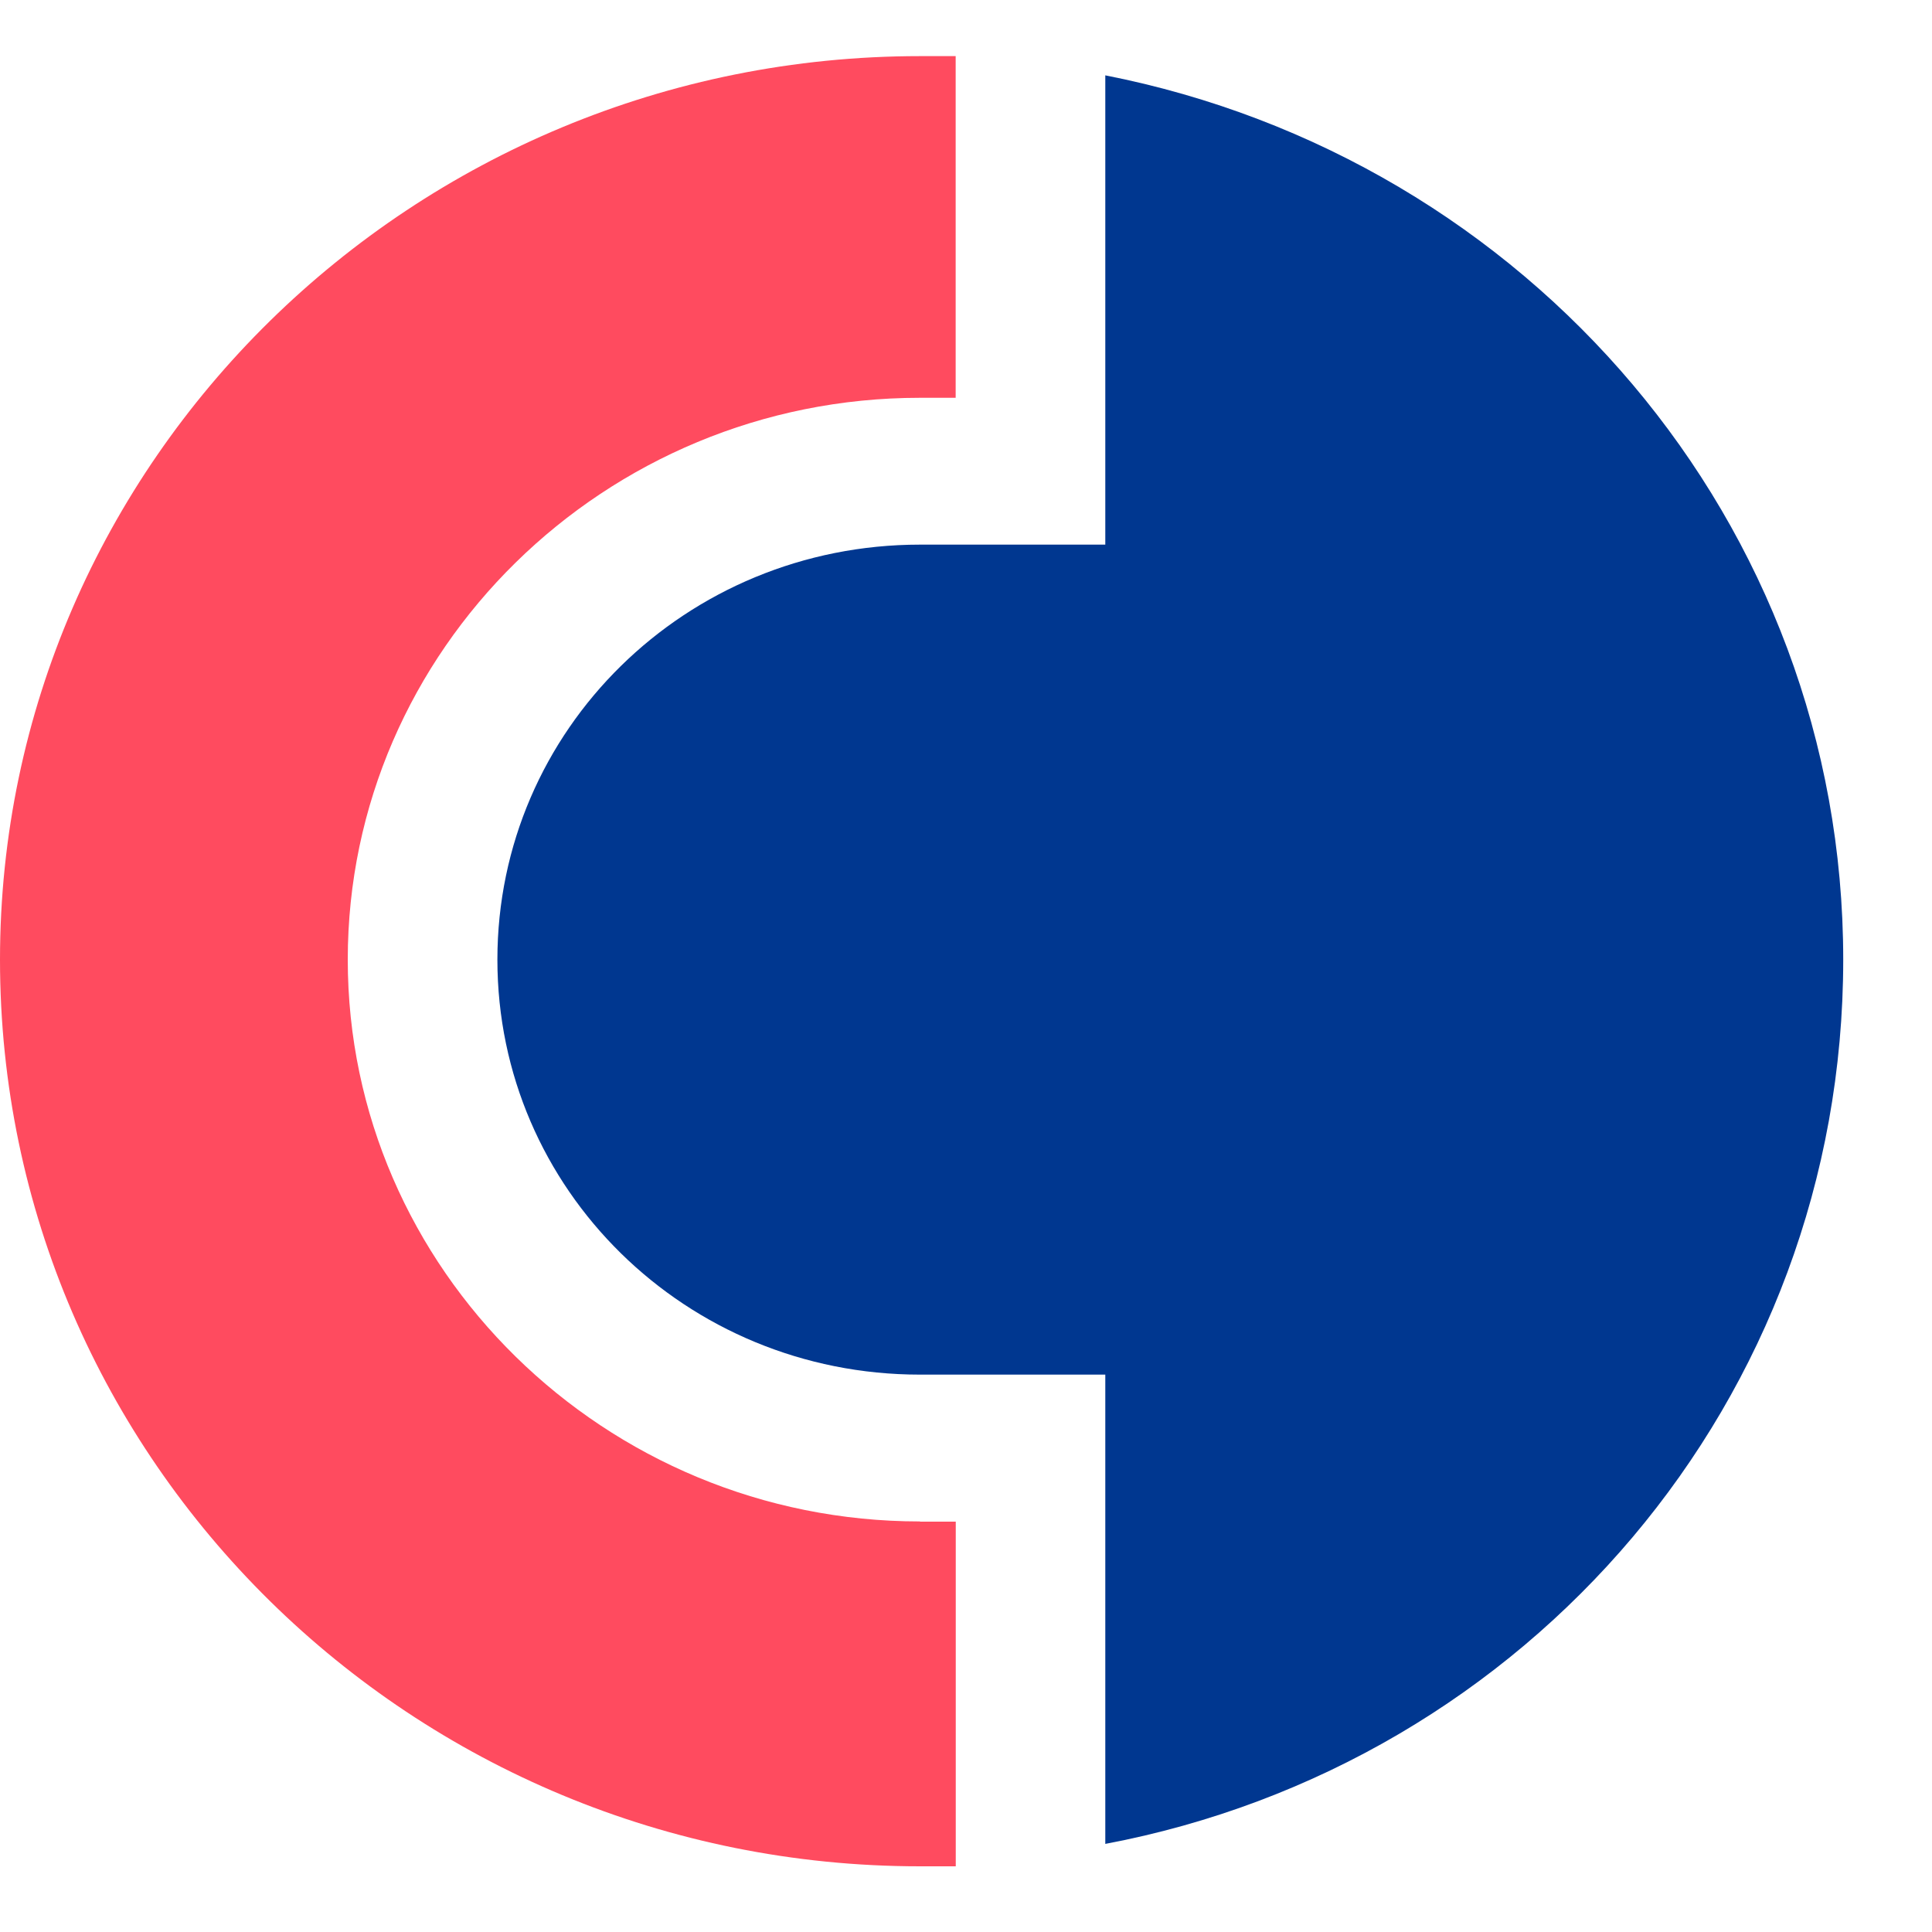 <svg width="20" height="20" viewBox="0 0 20 20" fill="none" xmlns="http://www.w3.org/2000/svg">
<path d="M11.442 0.78V5.638H9.524C7.101 5.638 5.149 7.555 5.149 9.934C5.149 12.313 7.101 14.23 9.523 14.23H11.442V19.088C15.816 18.262 19.081 14.495 19.081 9.934C19.081 5.406 15.816 1.639 11.442 0.78Z" fill="#003790"/>
<path d="M9.524 15.75C6.26 15.75 3.6 13.139 3.6 9.934C3.6 6.729 6.259 4.118 9.522 4.118H9.893V0.581H9.523C4.274 0.581 0 4.778 0 9.934C0 15.123 4.274 19.32 9.524 19.32H9.894V15.752H9.524V15.75Z" fill="#FF4B5F"/>
</svg>
